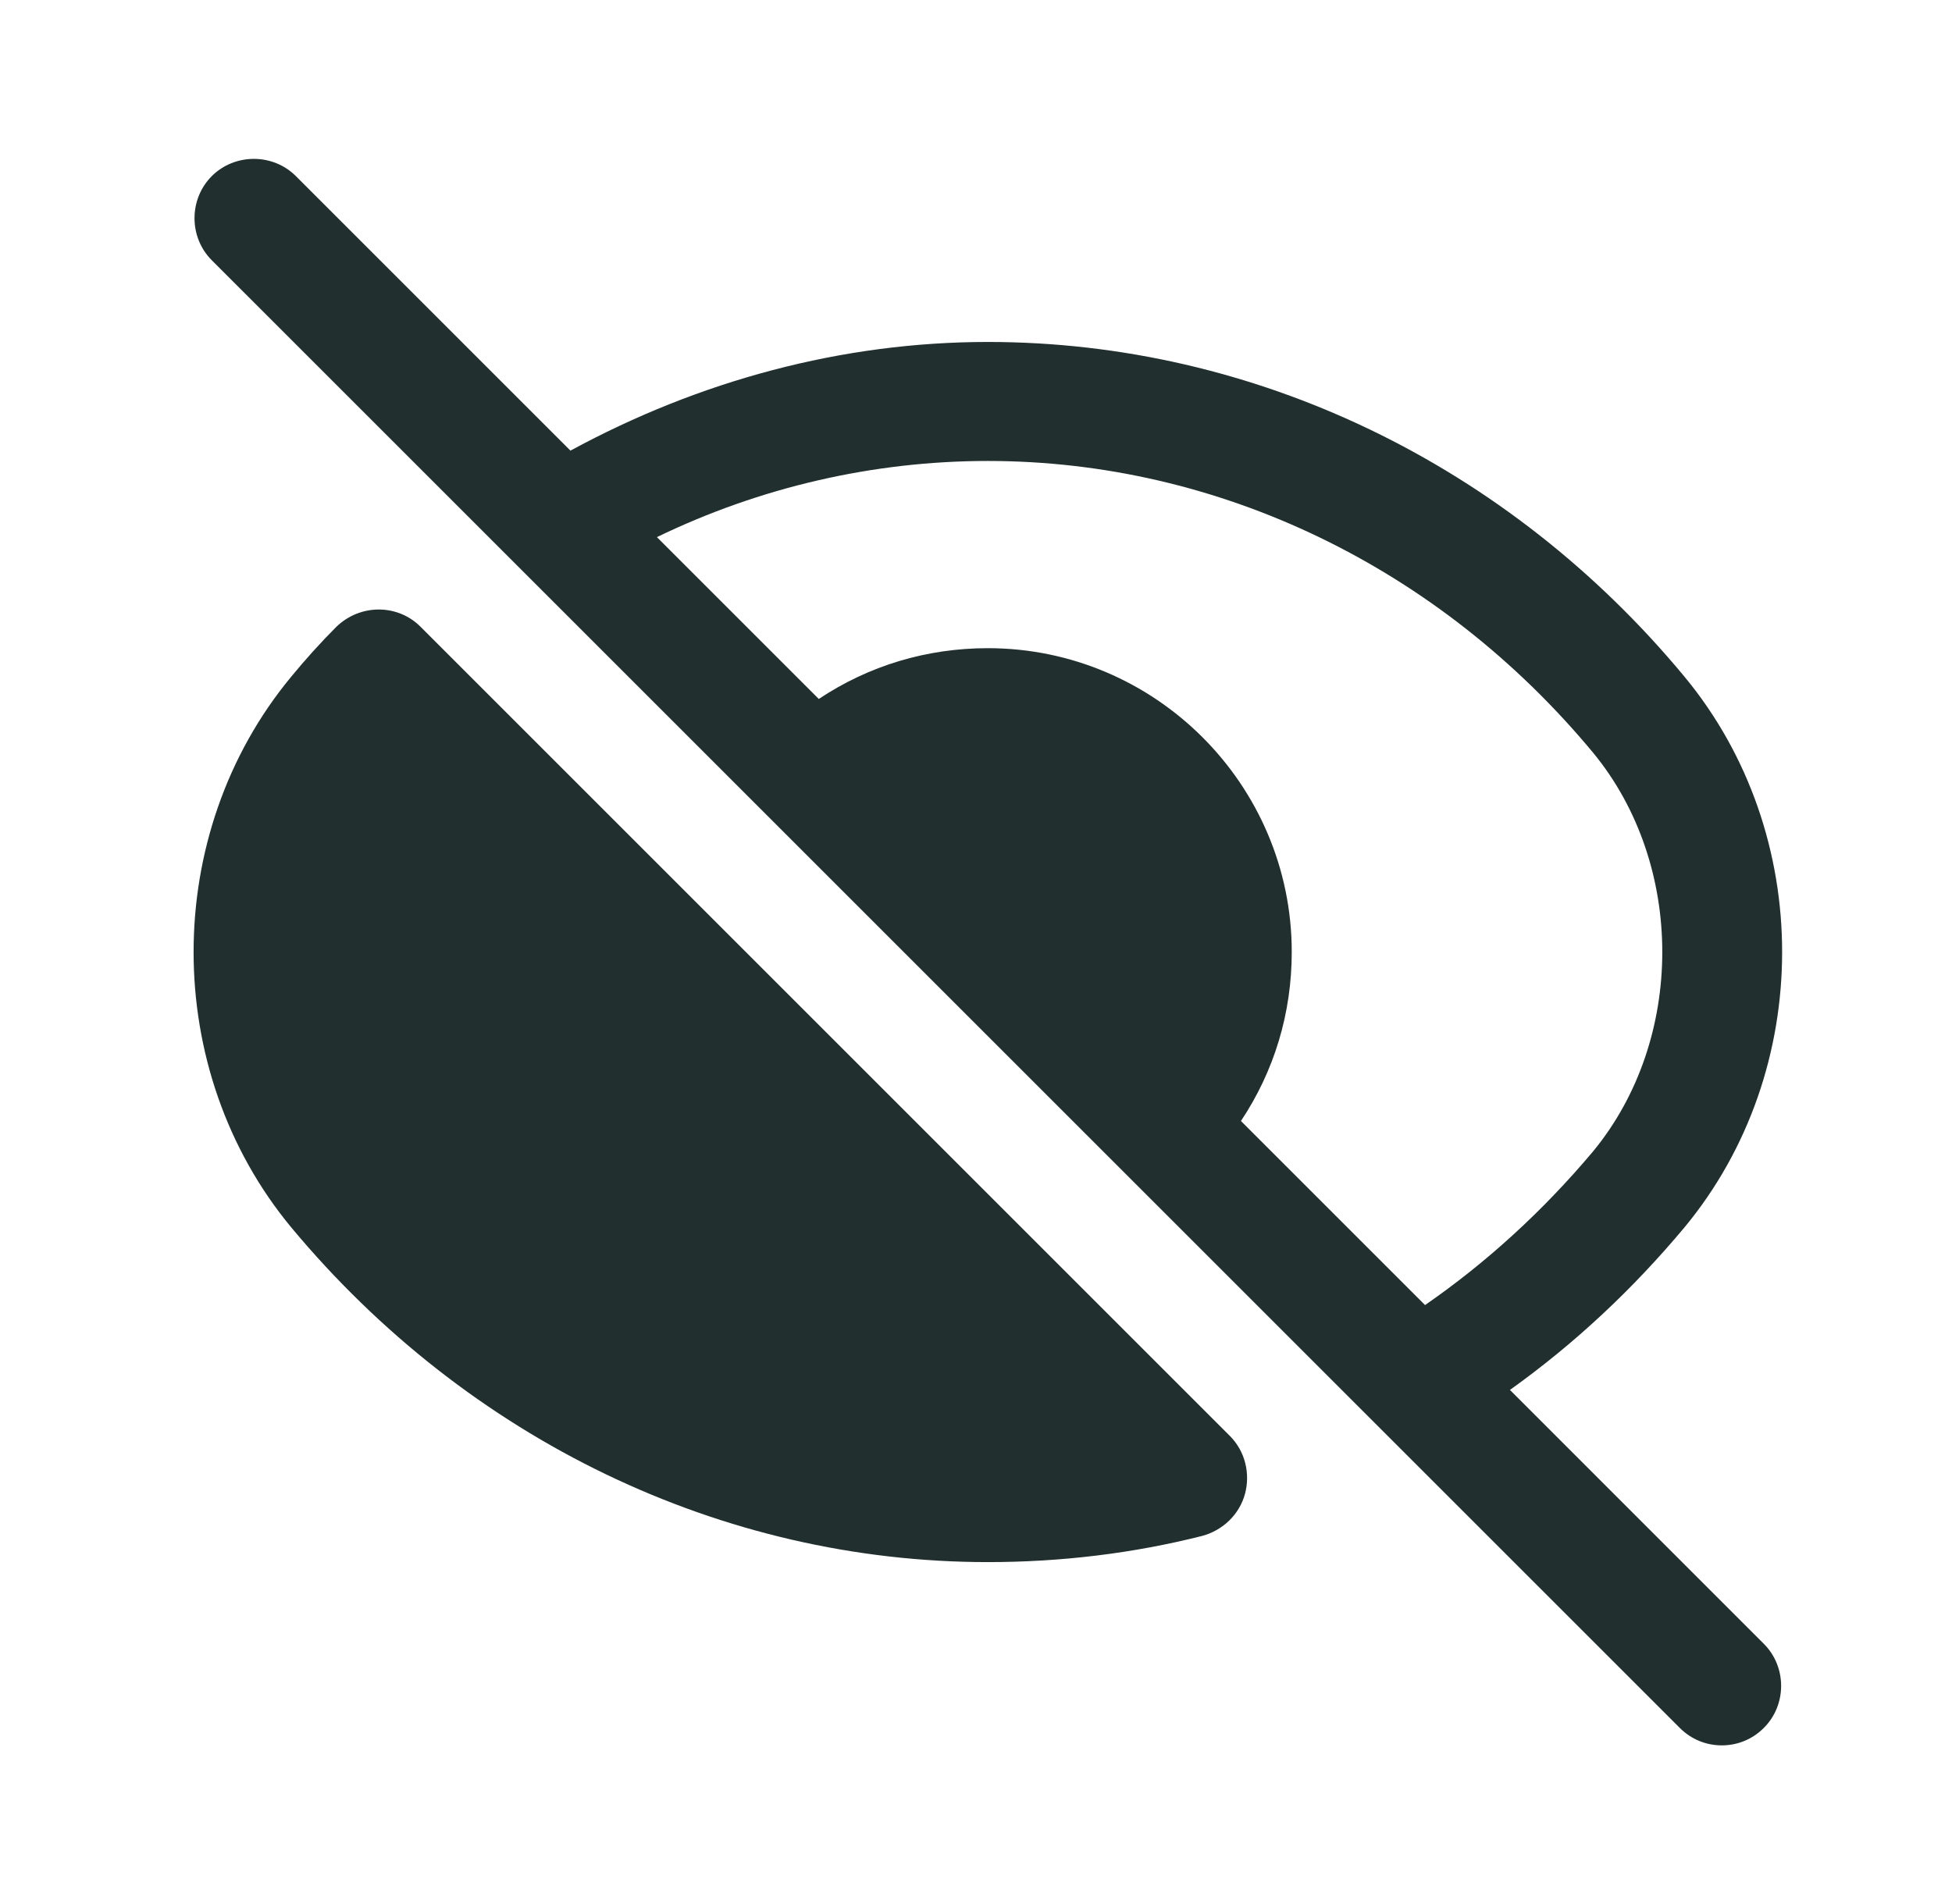 <svg width="41" height="40" viewBox="0 0 41 40" fill="none" xmlns="http://www.w3.org/2000/svg">
<path d="M8.833 13.167C8.35 12.684 7.566 12.684 7.066 13.167C6.733 13.501 6.416 13.851 6.116 14.217C3.383 17.517 3.383 22.484 6.116 25.784C9.833 30.25 15.166 32.817 20.75 32.817C22.283 32.817 23.8 32.634 25.25 32.267C25.683 32.151 26.033 31.817 26.15 31.384C26.266 30.951 26.15 30.484 25.833 30.167L8.833 13.167Z" fill="#222F2F"/>
<path d="M31.715 29.2C33.065 28.234 34.282 27.1 35.382 25.784C36.748 24.134 37.432 22.067 37.432 20C37.432 17.934 36.748 15.867 35.382 14.217C31.682 9.75 26.348 7.184 20.748 7.184C17.682 7.184 14.682 8 11.982 9.467L6.215 3.7C5.732 3.217 4.932 3.217 4.448 3.7C3.965 4.184 3.965 4.984 4.448 5.467L35.282 36.3C35.532 36.55 35.848 36.667 36.165 36.667C36.482 36.667 36.798 36.55 37.048 36.3C37.532 35.817 37.532 35.017 37.048 34.534L31.715 29.2ZM26.065 23.55C26.765 22.5 27.132 21.284 27.132 20C27.132 16.484 24.265 13.617 20.748 13.617C19.465 13.617 18.248 13.984 17.198 14.684L13.798 11.284C15.965 10.234 18.348 9.684 20.748 9.684C25.598 9.684 30.232 11.917 33.465 15.817C35.398 18.167 35.398 21.834 33.465 24.184C32.415 25.434 31.232 26.517 29.932 27.417L26.065 23.55Z" fill="#222F2F"/>
</svg>
